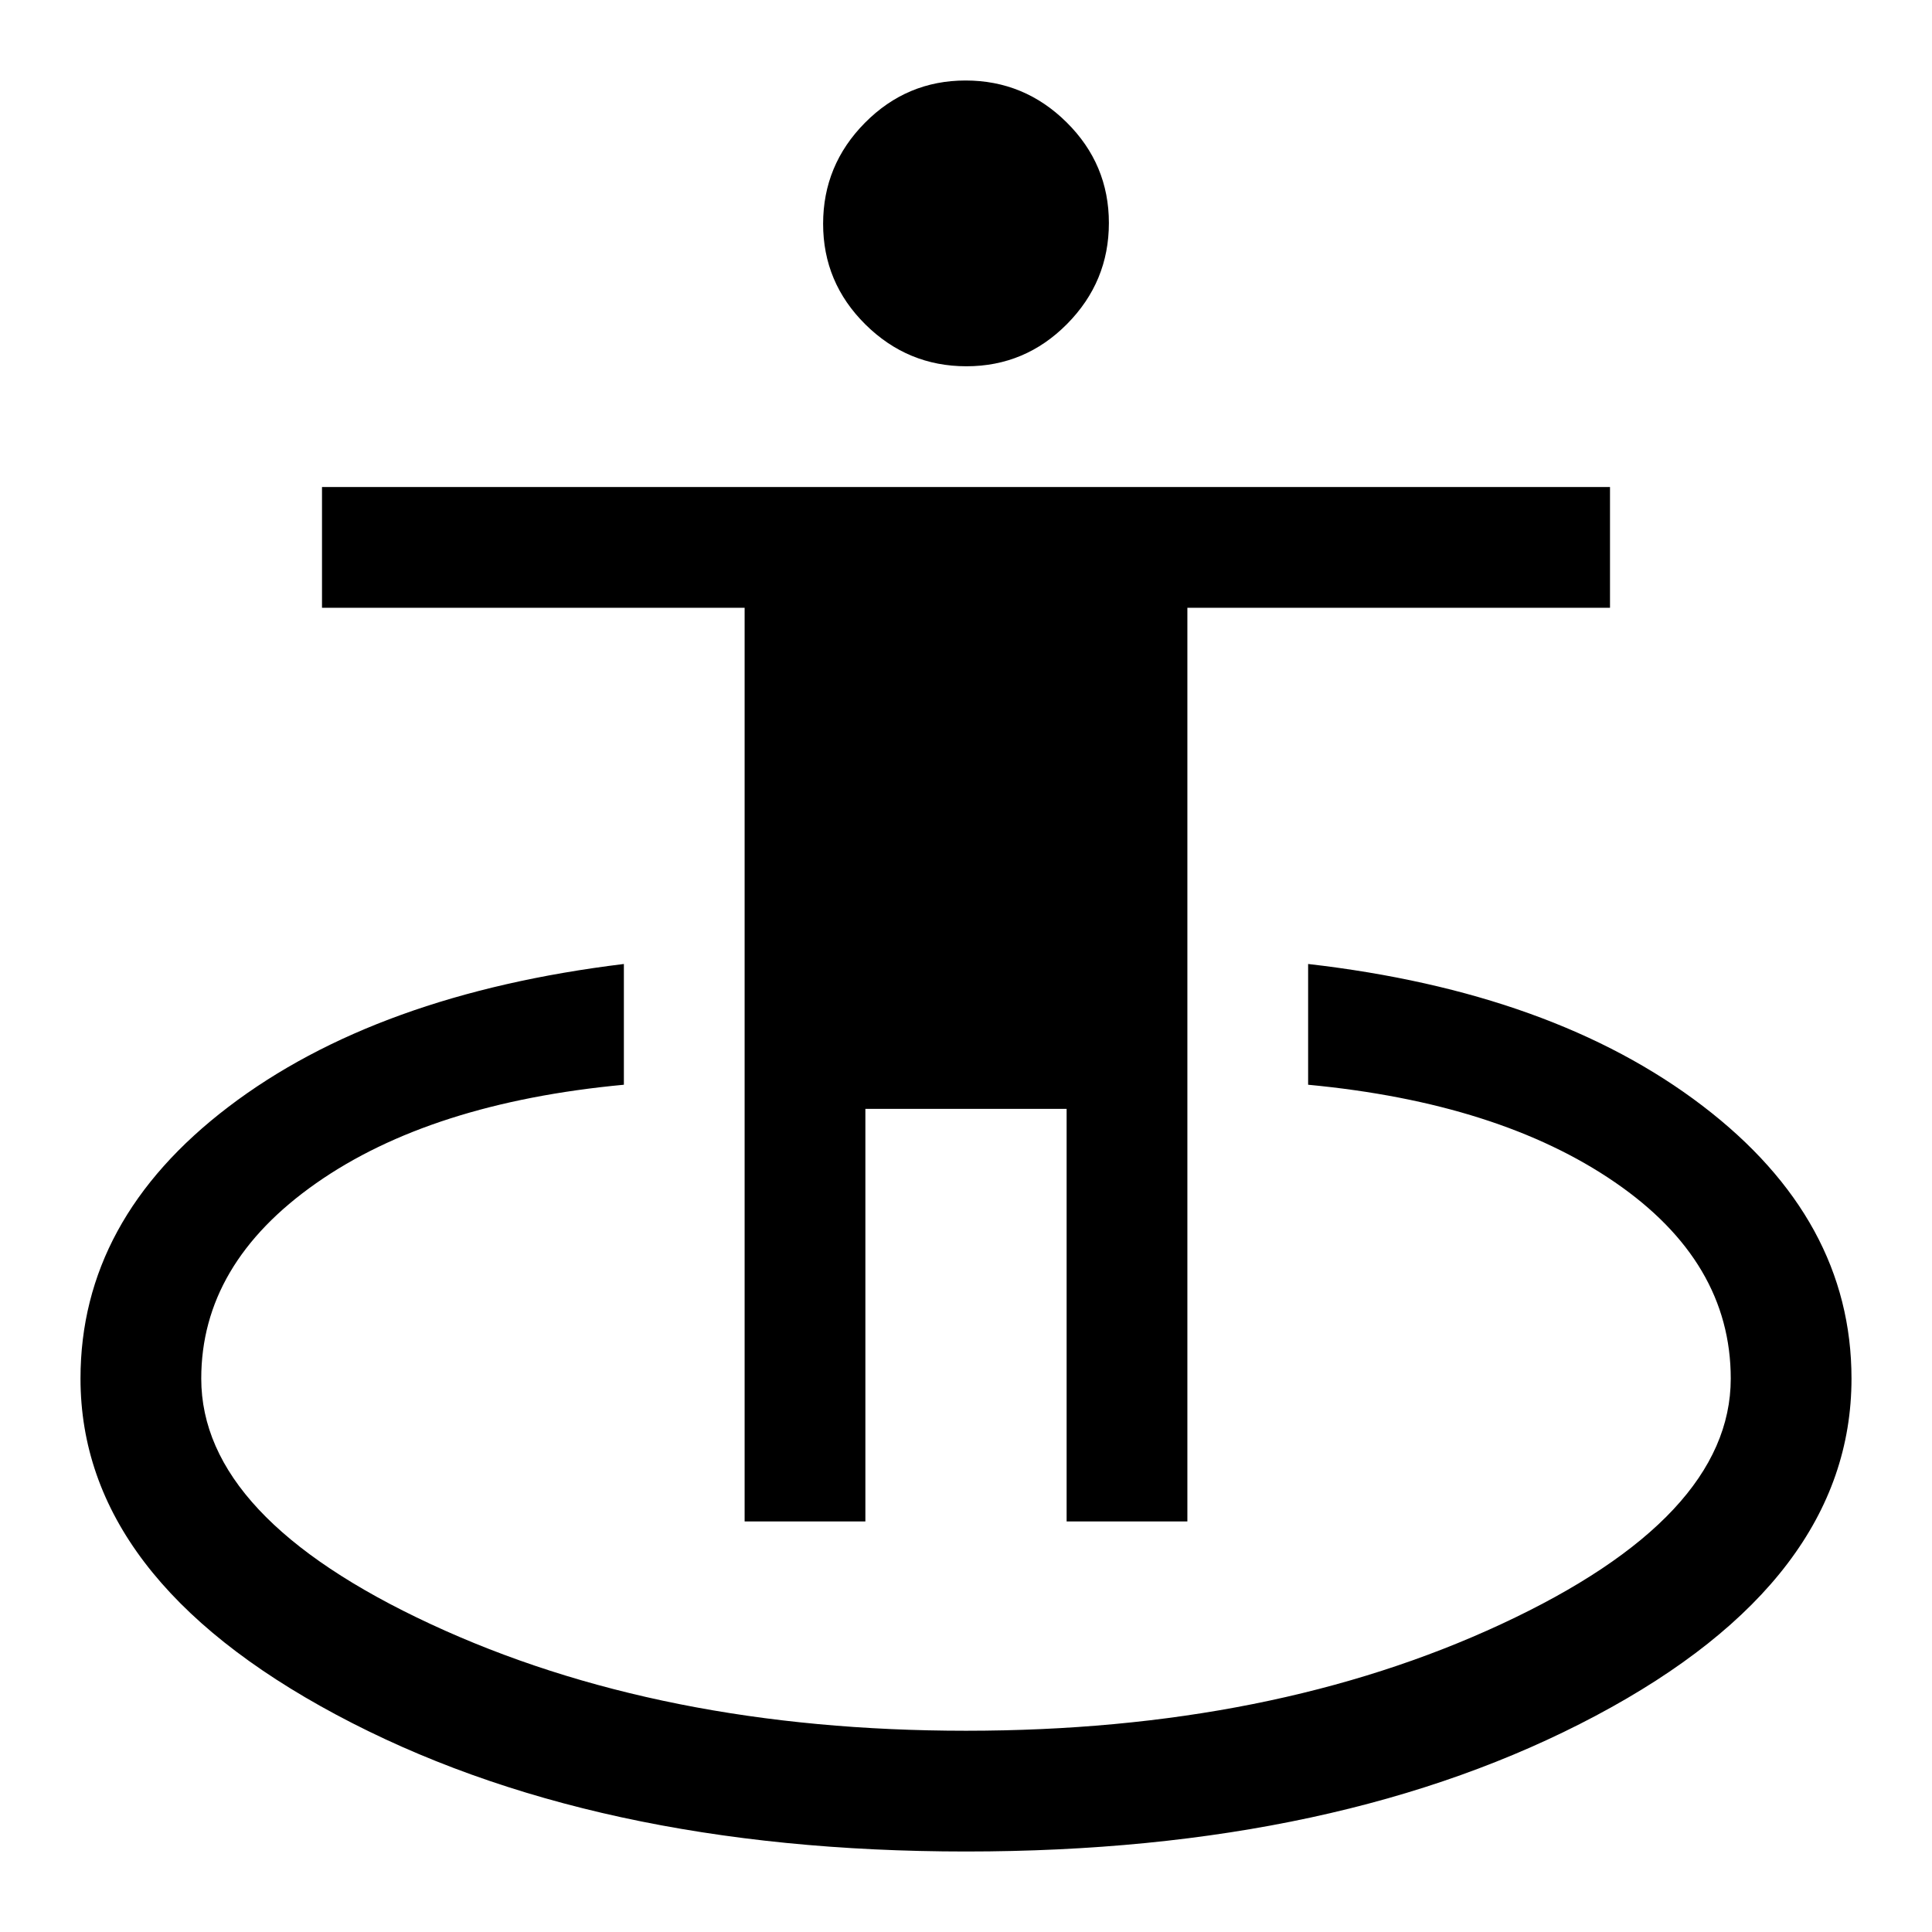 <svg xmlns="http://www.w3.org/2000/svg" width="48" height="48" viewBox="0 -960 960 960"><path d="M480-40q-186 0-313-68T40-275q0-79 73.5-135T310-481v60q-96 9-153 49t-57 97q0 69 114 122t266 53q152 0 266-53t114-122q0-58-57.5-97.5T650-421v-60q122 14 196 70.5T920-275q0 100-127 167.5T480-40ZM370-204v-454H160v-60h640v60H590v454h-60v-205H430v205h-60Zm110.204-574Q451-778 430-798.796q-21-20.797-21-50Q409-878 429.796-899q20.797-21 50-21Q509-920 530-899.204q21 20.797 21 50Q551-820 530.204-799q-20.797 21-50 21Z"/></svg>